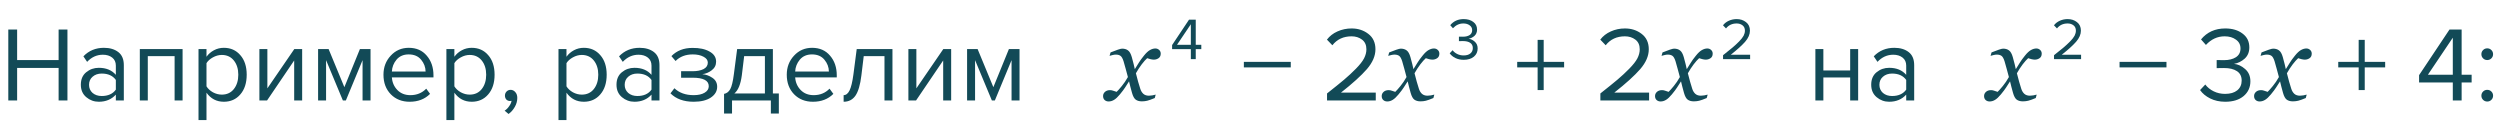 <?xml version="1.0" encoding="UTF-8"?> <svg xmlns="http://www.w3.org/2000/svg" width="423" height="22" viewBox="0 0 423 22" fill="none"> <path d="M196.396 9.099C196.39 9.438 196.264 9.69 196.018 9.854C195.777 10.013 195.514 10.092 195.227 10.092C195.051 10.092 194.852 10.062 194.629 10.004C194.406 9.939 194.23 9.887 194.102 9.846C193.838 10.08 193.53 10.426 193.179 10.883C192.833 11.34 192.505 11.844 192.194 12.395C192.335 12.951 192.461 13.429 192.572 13.827C192.684 14.22 192.804 14.615 192.933 15.014C193.044 15.371 193.217 15.658 193.451 15.875C193.691 16.086 194.005 16.191 194.392 16.191C194.532 16.191 194.726 16.174 194.972 16.139C195.218 16.098 195.408 16.054 195.543 16.007L195.385 16.587C194.822 16.821 194.397 16.974 194.11 17.044C193.829 17.114 193.524 17.149 193.196 17.149C192.786 17.149 192.446 17.056 192.177 16.868C191.913 16.681 191.699 16.294 191.535 15.708C191.418 15.28 191.321 14.923 191.245 14.636C191.175 14.343 191.104 14.053 191.034 13.766C190.765 14.17 190.542 14.516 190.366 14.803C190.19 15.084 189.897 15.474 189.487 15.972C189.13 16.405 188.802 16.713 188.503 16.895C188.204 17.076 187.899 17.167 187.589 17.167C187.313 17.167 187.088 17.088 186.912 16.93C186.73 16.766 186.64 16.54 186.64 16.253C186.64 15.977 186.745 15.743 186.956 15.55C187.167 15.351 187.457 15.251 187.826 15.251C188.014 15.251 188.195 15.286 188.371 15.356C188.553 15.421 188.74 15.482 188.934 15.541C189.156 15.33 189.449 15.002 189.812 14.557C190.182 14.111 190.524 13.604 190.841 13.036C190.729 12.62 190.606 12.163 190.472 11.665C190.343 11.167 190.22 10.73 190.103 10.355C189.95 9.881 189.774 9.576 189.575 9.441C189.376 9.307 189.121 9.239 188.811 9.239C188.641 9.239 188.459 9.263 188.266 9.31C188.078 9.356 187.902 9.403 187.738 9.45L187.905 8.87C188.356 8.683 188.761 8.53 189.118 8.413C189.481 8.29 189.728 8.229 189.856 8.229C190.261 8.229 190.595 8.328 190.858 8.527C191.128 8.721 191.342 9.099 191.5 9.661C191.682 10.312 191.787 10.71 191.816 10.856C191.852 10.997 191.916 11.278 192.01 11.7C192.291 11.267 192.52 10.9 192.695 10.602C192.871 10.303 193.158 9.907 193.557 9.415C193.926 8.952 194.266 8.636 194.576 8.466C194.893 8.29 195.194 8.202 195.481 8.202C195.739 8.202 195.956 8.287 196.132 8.457C196.313 8.621 196.401 8.835 196.396 9.099ZM218.399 11.402H210.461V10.466H218.399V11.402ZM232.779 17H224.535V15.812C225.783 14.828 226.749 14.048 227.433 13.472C228.129 12.884 228.795 12.266 229.431 11.618C230.079 10.958 230.535 10.376 230.799 9.872C231.063 9.356 231.195 8.846 231.195 8.342C231.195 7.622 230.949 7.076 230.457 6.704C229.965 6.332 229.377 6.146 228.693 6.146C227.313 6.146 226.227 6.65 225.435 7.658L224.517 6.704C224.973 6.104 225.567 5.642 226.299 5.318C227.043 4.982 227.841 4.814 228.693 4.814C229.785 4.814 230.727 5.12 231.519 5.732C232.323 6.344 232.725 7.214 232.725 8.342C232.725 9.458 232.245 10.574 231.285 11.69C230.325 12.794 228.861 14.12 226.893 15.668H232.779V17ZM243.54 9.099C243.534 9.438 243.408 9.69 243.162 9.854C242.922 10.013 242.658 10.092 242.371 10.092C242.195 10.092 241.996 10.062 241.773 10.004C241.551 9.939 241.375 9.887 241.246 9.846C240.982 10.08 240.675 10.426 240.323 10.883C239.978 11.34 239.649 11.844 239.339 12.395C239.479 12.951 239.605 13.429 239.717 13.827C239.828 14.22 239.948 14.615 240.077 15.014C240.188 15.371 240.361 15.658 240.596 15.875C240.836 16.086 241.149 16.191 241.536 16.191C241.677 16.191 241.87 16.174 242.116 16.139C242.362 16.098 242.553 16.054 242.688 16.007L242.529 16.587C241.967 16.821 241.542 16.974 241.255 17.044C240.974 17.114 240.669 17.149 240.341 17.149C239.931 17.149 239.591 17.056 239.321 16.868C239.058 16.681 238.844 16.294 238.68 15.708C238.562 15.28 238.466 14.923 238.39 14.636C238.319 14.343 238.249 14.053 238.179 13.766C237.909 14.17 237.687 14.516 237.511 14.803C237.335 15.084 237.042 15.474 236.632 15.972C236.274 16.405 235.946 16.713 235.647 16.895C235.349 17.076 235.044 17.167 234.733 17.167C234.458 17.167 234.232 17.088 234.057 16.93C233.875 16.766 233.784 16.54 233.784 16.253C233.784 15.977 233.89 15.743 234.101 15.55C234.312 15.351 234.602 15.251 234.971 15.251C235.158 15.251 235.34 15.286 235.516 15.356C235.697 15.421 235.885 15.482 236.078 15.541C236.301 15.33 236.594 15.002 236.957 14.557C237.326 14.111 237.669 13.604 237.985 13.036C237.874 12.62 237.751 12.163 237.616 11.665C237.487 11.167 237.364 10.73 237.247 10.355C237.095 9.881 236.919 9.576 236.72 9.441C236.521 9.307 236.266 9.239 235.955 9.239C235.785 9.239 235.604 9.263 235.41 9.31C235.223 9.356 235.047 9.403 234.883 9.45L235.05 8.87C235.501 8.683 235.905 8.53 236.263 8.413C236.626 8.29 236.872 8.229 237.001 8.229C237.405 8.229 237.739 8.328 238.003 8.527C238.272 8.721 238.486 9.099 238.645 9.661C238.826 10.312 238.932 10.71 238.961 10.856C238.996 10.997 239.061 11.278 239.154 11.7C239.436 11.267 239.664 10.9 239.84 10.602C240.016 10.303 240.303 9.907 240.701 9.415C241.07 8.952 241.41 8.636 241.721 8.466C242.037 8.29 242.339 8.202 242.626 8.202C242.884 8.202 243.101 8.287 243.276 8.457C243.458 8.621 243.546 8.835 243.54 9.099ZM264.648 11.402H261.192V15.236H260.166V11.402H256.71V10.466H260.166V6.74H261.192V10.466H264.648V11.402ZM279.027 17H270.783V15.812C272.031 14.828 272.997 14.048 273.681 13.472C274.377 12.884 275.043 12.266 275.679 11.618C276.327 10.958 276.783 10.376 277.047 9.872C277.311 9.356 277.443 8.846 277.443 8.342C277.443 7.622 277.197 7.076 276.705 6.704C276.213 6.332 275.625 6.146 274.941 6.146C273.561 6.146 272.475 6.65 271.683 7.658L270.765 6.704C271.221 6.104 271.815 5.642 272.547 5.318C273.291 4.982 274.089 4.814 274.941 4.814C276.033 4.814 276.975 5.12 277.767 5.732C278.571 6.344 278.973 7.214 278.973 8.342C278.973 9.458 278.493 10.574 277.533 11.69C276.573 12.794 275.109 14.12 273.141 15.668H279.027V17ZM289.788 9.099C289.782 9.438 289.656 9.69 289.41 9.854C289.17 10.013 288.906 10.092 288.619 10.092C288.443 10.092 288.244 10.062 288.021 10.004C287.799 9.939 287.623 9.887 287.494 9.846C287.23 10.08 286.923 10.426 286.571 10.883C286.226 11.34 285.897 11.844 285.587 12.395C285.728 12.951 285.854 13.429 285.965 13.827C286.076 14.22 286.196 14.615 286.325 15.014C286.437 15.371 286.609 15.658 286.844 15.875C287.084 16.086 287.397 16.191 287.784 16.191C287.925 16.191 288.118 16.174 288.364 16.139C288.61 16.098 288.801 16.054 288.936 16.007L288.777 16.587C288.215 16.821 287.79 16.974 287.503 17.044C287.222 17.114 286.917 17.149 286.589 17.149C286.179 17.149 285.839 17.056 285.569 16.868C285.306 16.681 285.092 16.294 284.928 15.708C284.811 15.28 284.714 14.923 284.638 14.636C284.567 14.343 284.497 14.053 284.427 13.766C284.157 14.17 283.935 14.516 283.759 14.803C283.583 15.084 283.29 15.474 282.88 15.972C282.522 16.405 282.194 16.713 281.896 16.895C281.597 17.076 281.292 17.167 280.981 17.167C280.706 17.167 280.48 17.088 280.305 16.93C280.123 16.766 280.032 16.54 280.032 16.253C280.032 15.977 280.138 15.743 280.349 15.55C280.56 15.351 280.85 15.251 281.219 15.251C281.406 15.251 281.588 15.286 281.764 15.356C281.945 15.421 282.133 15.482 282.326 15.541C282.549 15.33 282.842 15.002 283.205 14.557C283.574 14.111 283.917 13.604 284.233 13.036C284.122 12.62 283.999 12.163 283.864 11.665C283.735 11.167 283.612 10.73 283.495 10.355C283.343 9.881 283.167 9.576 282.968 9.441C282.769 9.307 282.514 9.239 282.203 9.239C282.033 9.239 281.852 9.263 281.658 9.31C281.471 9.356 281.295 9.403 281.131 9.45L281.298 8.87C281.749 8.683 282.153 8.53 282.511 8.413C282.874 8.29 283.12 8.229 283.249 8.229C283.653 8.229 283.987 8.328 284.251 8.527C284.521 8.721 284.734 9.099 284.893 9.661C285.074 10.312 285.18 10.71 285.209 10.856C285.244 10.997 285.309 11.278 285.402 11.7C285.684 11.267 285.912 10.9 286.088 10.602C286.264 10.303 286.551 9.907 286.949 9.415C287.318 8.952 287.658 8.636 287.969 8.466C288.285 8.29 288.587 8.202 288.874 8.202C289.132 8.202 289.349 8.287 289.524 8.457C289.706 8.621 289.794 8.835 289.788 9.099ZM308.513 17H307.163V8.306H308.513V11.924H313.049V8.306H314.399V17H313.049V13.112H308.513V17ZM323.88 17H322.53V16.01C321.798 16.814 320.838 17.216 319.65 17.216C318.846 17.216 318.138 16.958 317.526 16.442C316.914 15.926 316.608 15.224 316.608 14.336C316.608 13.424 316.908 12.722 317.508 12.23C318.12 11.726 318.834 11.474 319.65 11.474C320.886 11.474 321.846 11.87 322.53 12.662V11.096C322.53 10.52 322.326 10.07 321.918 9.746C321.51 9.422 320.982 9.26 320.334 9.26C319.314 9.26 318.426 9.662 317.67 10.466L317.04 9.53C317.964 8.57 319.122 8.09 320.514 8.09C321.51 8.09 322.32 8.33 322.944 8.81C323.568 9.29 323.88 10.028 323.88 11.024V17ZM320.136 16.244C321.216 16.244 322.014 15.884 322.53 15.164V13.526C322.014 12.806 321.216 12.446 320.136 12.446C319.512 12.446 318.996 12.626 318.588 12.986C318.192 13.334 317.994 13.79 317.994 14.354C317.994 14.906 318.192 15.362 318.588 15.722C318.996 16.07 319.512 16.244 320.136 16.244ZM345.46 9.099C345.454 9.438 345.328 9.69 345.082 9.854C344.842 10.013 344.578 10.092 344.291 10.092C344.115 10.092 343.916 10.062 343.693 10.004C343.471 9.939 343.295 9.887 343.166 9.846C342.902 10.08 342.595 10.426 342.243 10.883C341.897 11.34 341.569 11.844 341.259 12.395C341.399 12.951 341.525 13.429 341.637 13.827C341.748 14.22 341.868 14.615 341.997 15.014C342.108 15.371 342.281 15.658 342.516 15.875C342.756 16.086 343.069 16.191 343.456 16.191C343.597 16.191 343.79 16.174 344.036 16.139C344.282 16.098 344.473 16.054 344.607 16.007L344.449 16.587C343.887 16.821 343.462 16.974 343.175 17.044C342.894 17.114 342.589 17.149 342.261 17.149C341.851 17.149 341.511 17.056 341.241 16.868C340.978 16.681 340.764 16.294 340.6 15.708C340.482 15.28 340.386 14.923 340.31 14.636C340.239 14.343 340.169 14.053 340.099 13.766C339.829 14.17 339.606 14.516 339.431 14.803C339.255 15.084 338.962 15.474 338.552 15.972C338.194 16.405 337.866 16.713 337.567 16.895C337.269 17.076 336.964 17.167 336.653 17.167C336.378 17.167 336.152 17.088 335.977 16.93C335.795 16.766 335.704 16.54 335.704 16.253C335.704 15.977 335.81 15.743 336.021 15.55C336.231 15.351 336.521 15.251 336.891 15.251C337.078 15.251 337.26 15.286 337.436 15.356C337.617 15.421 337.805 15.482 337.998 15.541C338.221 15.33 338.514 15.002 338.877 14.557C339.246 14.111 339.589 13.604 339.905 13.036C339.794 12.62 339.671 12.163 339.536 11.665C339.407 11.167 339.284 10.73 339.167 10.355C339.015 9.881 338.839 9.576 338.64 9.441C338.44 9.307 338.186 9.239 337.875 9.239C337.705 9.239 337.523 9.263 337.33 9.31C337.143 9.356 336.967 9.403 336.803 9.45L336.97 8.87C337.421 8.683 337.825 8.53 338.183 8.413C338.546 8.29 338.792 8.229 338.921 8.229C339.325 8.229 339.659 8.328 339.923 8.527C340.192 8.721 340.406 9.099 340.564 9.661C340.746 10.312 340.852 10.71 340.881 10.856C340.916 10.997 340.98 11.278 341.074 11.7C341.355 11.267 341.584 10.9 341.76 10.602C341.936 10.303 342.223 9.907 342.621 9.415C342.99 8.952 343.33 8.636 343.641 8.466C343.957 8.29 344.259 8.202 344.546 8.202C344.804 8.202 345.021 8.287 345.196 8.457C345.378 8.621 345.466 8.835 345.46 9.099ZM366.567 11.402H358.629V10.466H366.567V11.402ZM376.518 17.216C375.558 17.216 374.706 17.03 373.962 16.658C373.218 16.286 372.648 15.812 372.252 15.236L373.134 14.3C373.494 14.78 373.968 15.164 374.556 15.452C375.144 15.74 375.786 15.884 376.482 15.884C377.358 15.884 378.042 15.686 378.534 15.29C379.038 14.882 379.29 14.33 379.29 13.634C379.29 12.914 379.02 12.38 378.48 12.032C377.952 11.684 377.226 11.51 376.302 11.51C375.594 11.51 375.18 11.516 375.06 11.528V10.16C375.192 10.172 375.606 10.178 376.302 10.178C377.118 10.178 377.784 10.016 378.3 9.692C378.828 9.356 379.092 8.858 379.092 8.198C379.092 7.562 378.834 7.064 378.318 6.704C377.814 6.332 377.178 6.146 376.41 6.146C375.198 6.146 374.142 6.632 373.242 7.604L372.414 6.668C373.434 5.432 374.802 4.814 376.518 4.814C377.706 4.814 378.678 5.102 379.434 5.678C380.202 6.242 380.586 7.022 380.586 8.018C380.586 8.81 380.322 9.446 379.794 9.926C379.266 10.394 378.666 10.688 377.994 10.808C378.654 10.868 379.278 11.156 379.866 11.672C380.466 12.188 380.766 12.884 380.766 13.76C380.766 14.78 380.382 15.614 379.614 16.262C378.846 16.898 377.814 17.216 376.518 17.216ZM391.146 9.099C391.14 9.438 391.014 9.69 390.768 9.854C390.527 10.013 390.264 10.092 389.977 10.092C389.801 10.092 389.602 10.062 389.379 10.004C389.156 9.939 388.98 9.887 388.852 9.846C388.588 10.08 388.28 10.426 387.929 10.883C387.583 11.34 387.255 11.844 386.944 12.395C387.085 12.951 387.211 13.429 387.322 13.827C387.434 14.22 387.554 14.615 387.683 15.014C387.794 15.371 387.967 15.658 388.201 15.875C388.441 16.086 388.755 16.191 389.142 16.191C389.282 16.191 389.476 16.174 389.722 16.139C389.968 16.098 390.158 16.054 390.293 16.007L390.135 16.587C389.572 16.821 389.147 16.974 388.86 17.044C388.579 17.114 388.274 17.149 387.946 17.149C387.536 17.149 387.196 17.056 386.927 16.868C386.663 16.681 386.449 16.294 386.285 15.708C386.168 15.28 386.071 14.923 385.995 14.636C385.925 14.343 385.854 14.053 385.784 13.766C385.515 14.17 385.292 14.516 385.116 14.803C384.94 15.084 384.647 15.474 384.237 15.972C383.88 16.405 383.552 16.713 383.253 16.895C382.954 17.076 382.649 17.167 382.339 17.167C382.063 17.167 381.838 17.088 381.662 16.93C381.48 16.766 381.39 16.54 381.39 16.253C381.39 15.977 381.495 15.743 381.706 15.55C381.917 15.351 382.207 15.251 382.576 15.251C382.764 15.251 382.945 15.286 383.121 15.356C383.303 15.421 383.49 15.482 383.684 15.541C383.906 15.33 384.199 15.002 384.562 14.557C384.932 14.111 385.274 13.604 385.591 13.036C385.479 12.62 385.356 12.163 385.222 11.665C385.093 11.167 384.97 10.73 384.853 10.355C384.7 9.881 384.524 9.576 384.325 9.441C384.126 9.307 383.871 9.239 383.561 9.239C383.391 9.239 383.209 9.263 383.016 9.31C382.828 9.356 382.652 9.403 382.488 9.45L382.655 8.87C383.106 8.683 383.511 8.53 383.868 8.413C384.231 8.29 384.478 8.229 384.606 8.229C385.011 8.229 385.345 8.328 385.608 8.527C385.878 8.721 386.092 9.099 386.25 9.661C386.432 10.312 386.537 10.71 386.566 10.856C386.602 10.997 386.666 11.278 386.76 11.7C387.041 11.267 387.27 10.9 387.445 10.602C387.621 10.303 387.908 9.907 388.307 9.415C388.676 8.952 389.016 8.636 389.326 8.466C389.643 8.29 389.944 8.202 390.231 8.202C390.489 8.202 390.706 8.287 390.882 8.457C391.063 8.621 391.151 8.835 391.146 9.099ZM403.569 11.402H400.113V15.236H399.087V11.402H395.631V10.466H399.087V6.74H400.113V10.466H403.569V11.402ZM416.508 17H415.014V13.958H409.308V12.716L414.456 4.994H416.508V12.644H418.2V13.958H416.508V17ZM415.014 12.644V6.38L410.802 12.644H415.014ZM421.542 9.872C421.35 10.064 421.116 10.16 420.84 10.16C420.564 10.16 420.33 10.064 420.138 9.872C419.946 9.68 419.85 9.446 419.85 9.17C419.85 8.894 419.946 8.66 420.138 8.468C420.33 8.276 420.564 8.18 420.84 8.18C421.116 8.18 421.35 8.276 421.542 8.468C421.734 8.66 421.83 8.894 421.83 9.17C421.83 9.446 421.734 9.68 421.542 9.872ZM421.542 16.892C421.35 17.084 421.116 17.18 420.84 17.18C420.564 17.18 420.33 17.084 420.138 16.892C419.946 16.7 419.85 16.466 419.85 16.19C419.85 15.914 419.946 15.68 420.138 15.488C420.33 15.296 420.564 15.2 420.84 15.2C421.116 15.2 421.35 15.296 421.542 15.488C421.734 15.68 421.83 15.914 421.83 16.19C421.83 16.466 421.734 16.7 421.542 16.892Z" fill="#124A57"></path> <path d="M202.32 10H201.49V8.31H198.32V7.62L201.18 3.33H202.32V7.58H203.26V8.31H202.32V10ZM201.49 7.58V4.1L199.15 7.58H201.49Z" fill="#124A57"></path> <path d="M247.66 10.12C247.127 10.12 246.653 10.017 246.24 9.81C245.827 9.603 245.51 9.34 245.29 9.02L245.78 8.5C245.98 8.767 246.243 8.98 246.57 9.14C246.897 9.3 247.253 9.38 247.64 9.38C248.127 9.38 248.507 9.27 248.78 9.05C249.06 8.823 249.2 8.517 249.2 8.13C249.2 7.73 249.05 7.433 248.75 7.24C248.457 7.047 248.053 6.95 247.54 6.95C247.147 6.95 246.917 6.953 246.85 6.96V6.2C246.923 6.207 247.153 6.21 247.54 6.21C247.993 6.21 248.363 6.12 248.65 5.94C248.943 5.753 249.09 5.477 249.09 5.11C249.09 4.757 248.947 4.48 248.66 4.28C248.38 4.073 248.027 3.97 247.6 3.97C246.927 3.97 246.34 4.24 245.84 4.78L245.38 4.26C245.947 3.573 246.707 3.23 247.66 3.23C248.32 3.23 248.86 3.39 249.28 3.71C249.707 4.023 249.92 4.457 249.92 5.01C249.92 5.45 249.773 5.803 249.48 6.07C249.187 6.33 248.853 6.493 248.48 6.56C248.847 6.593 249.193 6.753 249.52 7.04C249.853 7.327 250.02 7.713 250.02 8.2C250.02 8.767 249.807 9.23 249.38 9.59C248.953 9.943 248.38 10.12 247.66 10.12Z" fill="#124A57"></path> <path d="M296.12 10H291.54V9.34C292.233 8.793 292.77 8.36 293.15 8.04C293.537 7.713 293.907 7.37 294.26 7.01C294.62 6.643 294.873 6.32 295.02 6.04C295.167 5.753 295.24 5.47 295.24 5.19C295.24 4.79 295.103 4.487 294.83 4.28C294.557 4.073 294.23 3.97 293.85 3.97C293.083 3.97 292.48 4.25 292.04 4.81L291.53 4.28C291.783 3.947 292.113 3.69 292.52 3.51C292.933 3.323 293.377 3.23 293.85 3.23C294.457 3.23 294.98 3.4 295.42 3.74C295.867 4.08 296.09 4.563 296.09 5.19C296.09 5.81 295.823 6.43 295.29 7.05C294.757 7.663 293.943 8.4 292.85 9.26H296.12V10Z" fill="#124A57"></path> <path d="M352.12 10H347.54V9.34C348.233 8.793 348.77 8.36 349.15 8.04C349.537 7.713 349.907 7.37 350.26 7.01C350.62 6.643 350.873 6.32 351.02 6.04C351.167 5.753 351.24 5.47 351.24 5.19C351.24 4.79 351.103 4.487 350.83 4.28C350.557 4.073 350.23 3.97 349.85 3.97C349.083 3.97 348.48 4.25 348.04 4.81L347.53 4.28C347.783 3.947 348.113 3.69 348.52 3.51C348.933 3.323 349.377 3.23 349.85 3.23C350.457 3.23 350.98 3.4 351.42 3.74C351.867 4.08 352.09 4.563 352.09 5.19C352.09 5.81 351.823 6.43 351.29 7.05C350.757 7.663 349.943 8.4 348.85 9.26H352.12V10Z" fill="#124A57"></path> <path d="M11.412 17H9.918V11.492H2.898V17H1.404V4.994H2.898V10.16H9.918V4.994H11.412V17ZM20.951 17H19.601V16.01C18.869 16.814 17.909 17.216 16.721 17.216C15.916 17.216 15.209 16.958 14.597 16.442C13.985 15.926 13.678 15.224 13.678 14.336C13.678 13.424 13.979 12.722 14.579 12.23C15.191 11.726 15.905 11.474 16.721 11.474C17.956 11.474 18.916 11.87 19.601 12.662V11.096C19.601 10.52 19.396 10.07 18.988 9.746C18.581 9.422 18.052 9.26 17.404 9.26C16.384 9.26 15.496 9.662 14.741 10.466L14.111 9.53C15.034 8.57 16.192 8.09 17.584 8.09C18.581 8.09 19.39 8.33 20.015 8.81C20.639 9.29 20.951 10.028 20.951 11.024V17ZM17.206 16.244C18.287 16.244 19.084 15.884 19.601 15.164V13.526C19.084 12.806 18.287 12.446 17.206 12.446C16.582 12.446 16.067 12.626 15.659 12.986C15.262 13.334 15.065 13.79 15.065 14.354C15.065 14.906 15.262 15.362 15.659 15.722C16.067 16.07 16.582 16.244 17.206 16.244ZM30.893 17H29.543V9.494H25.007V17H23.657V8.306H30.893V17ZM37.872 17.216C36.648 17.216 35.67 16.706 34.938 15.686V20.312H33.588V8.306H34.938V9.602C35.262 9.146 35.682 8.78 36.198 8.504C36.714 8.228 37.272 8.09 37.872 8.09C39.024 8.09 39.954 8.504 40.662 9.332C41.382 10.148 41.742 11.252 41.742 12.644C41.742 14.036 41.382 15.146 40.662 15.974C39.954 16.802 39.024 17.216 37.872 17.216ZM37.53 16.01C38.382 16.01 39.06 15.698 39.564 15.074C40.068 14.438 40.32 13.628 40.32 12.644C40.32 11.66 40.068 10.856 39.564 10.232C39.06 9.608 38.382 9.296 37.53 9.296C37.014 9.296 36.51 9.434 36.018 9.71C35.538 9.974 35.178 10.298 34.938 10.682V14.606C35.178 15.002 35.538 15.338 36.018 15.614C36.51 15.878 37.014 16.01 37.53 16.01ZM45.185 17H43.889V8.306H45.239V14.948L49.793 8.306H51.125V17H49.775V10.232L45.185 17ZM62.695 17H61.345V10.178L58.519 17H58.015L55.171 10.178V17H53.821V8.306H55.603L58.267 14.75L60.895 8.306H62.695V17ZM69.311 17.216C68.015 17.216 66.953 16.796 66.125 15.956C65.297 15.104 64.883 14 64.883 12.644C64.883 11.372 65.291 10.298 66.107 9.422C66.923 8.534 67.943 8.09 69.167 8.09C70.451 8.09 71.465 8.534 72.209 9.422C72.965 10.298 73.343 11.408 73.343 12.752V13.094H66.305C66.365 13.946 66.677 14.66 67.241 15.236C67.805 15.812 68.537 16.1 69.437 16.1C70.517 16.1 71.411 15.734 72.119 15.002L72.767 15.884C71.879 16.772 70.727 17.216 69.311 17.216ZM72.011 12.104C71.999 11.36 71.747 10.694 71.255 10.106C70.763 9.506 70.061 9.206 69.149 9.206C68.285 9.206 67.601 9.5 67.097 10.088C66.605 10.676 66.341 11.348 66.305 12.104H72.011ZM79.814 17.216C78.59 17.216 77.612 16.706 76.88 15.686V20.312H75.53V8.306H76.88V9.602C77.204 9.146 77.624 8.78 78.14 8.504C78.656 8.228 79.214 8.09 79.814 8.09C80.966 8.09 81.896 8.504 82.604 9.332C83.324 10.148 83.684 11.252 83.684 12.644C83.684 14.036 83.324 15.146 82.604 15.974C81.896 16.802 80.966 17.216 79.814 17.216ZM79.472 16.01C80.324 16.01 81.002 15.698 81.506 15.074C82.01 14.438 82.262 13.628 82.262 12.644C82.262 11.66 82.01 10.856 81.506 10.232C81.002 9.608 80.324 9.296 79.472 9.296C78.956 9.296 78.452 9.434 77.96 9.71C77.48 9.974 77.12 10.298 76.88 10.682V14.606C77.12 15.002 77.48 15.338 77.96 15.614C78.452 15.878 78.956 16.01 79.472 16.01ZM87.525 16.568C87.525 17.096 87.387 17.6 87.111 18.08C86.835 18.572 86.481 18.974 86.049 19.286L85.383 18.728C85.683 18.536 85.941 18.278 86.157 17.954C86.385 17.642 86.517 17.342 86.553 17.054C86.505 17.078 86.421 17.09 86.301 17.09C86.049 17.09 85.839 17.006 85.671 16.838C85.515 16.658 85.437 16.436 85.437 16.172C85.437 15.908 85.527 15.68 85.707 15.488C85.899 15.296 86.127 15.2 86.391 15.2C86.703 15.2 86.967 15.326 87.183 15.578C87.411 15.818 87.525 16.148 87.525 16.568ZM98.781 17.216C97.556 17.216 96.579 16.706 95.847 15.686V20.312H94.496V8.306H95.847V9.602C96.171 9.146 96.591 8.78 97.106 8.504C97.623 8.228 98.18 8.09 98.781 8.09C99.933 8.09 100.862 8.504 101.57 9.332C102.29 10.148 102.65 11.252 102.65 12.644C102.65 14.036 102.29 15.146 101.57 15.974C100.862 16.802 99.933 17.216 98.781 17.216ZM98.439 16.01C99.29 16.01 99.969 15.698 100.472 15.074C100.976 14.438 101.228 13.628 101.228 12.644C101.228 11.66 100.976 10.856 100.472 10.232C99.969 9.608 99.29 9.296 98.439 9.296C97.922 9.296 97.418 9.434 96.927 9.71C96.447 9.974 96.087 10.298 95.847 10.682V14.606C96.087 15.002 96.447 15.338 96.927 15.614C97.418 15.878 97.922 16.01 98.439 16.01ZM111.583 17H110.233V16.01C109.501 16.814 108.541 17.216 107.353 17.216C106.549 17.216 105.841 16.958 105.229 16.442C104.617 15.926 104.311 15.224 104.311 14.336C104.311 13.424 104.611 12.722 105.211 12.23C105.823 11.726 106.537 11.474 107.353 11.474C108.589 11.474 109.549 11.87 110.233 12.662V11.096C110.233 10.52 110.029 10.07 109.621 9.746C109.213 9.422 108.685 9.26 108.037 9.26C107.017 9.26 106.129 9.662 105.373 10.466L104.743 9.53C105.667 8.57 106.825 8.09 108.217 8.09C109.213 8.09 110.023 8.33 110.647 8.81C111.271 9.29 111.583 10.028 111.583 11.024V17ZM107.839 16.244C108.919 16.244 109.717 15.884 110.233 15.164V13.526C109.717 12.806 108.919 12.446 107.839 12.446C107.215 12.446 106.699 12.626 106.291 12.986C105.895 13.334 105.697 13.79 105.697 14.354C105.697 14.906 105.895 15.362 106.291 15.722C106.699 16.07 107.215 16.244 107.839 16.244ZM117.367 17.216C115.699 17.216 114.391 16.742 113.443 15.794L114.109 14.93C114.925 15.71 116.011 16.1 117.367 16.1C118.147 16.1 118.765 15.962 119.221 15.686C119.689 15.41 119.923 15.044 119.923 14.588C119.923 13.628 119.011 13.148 117.187 13.148H115.243V12.05H117.187C117.943 12.05 118.561 11.93 119.041 11.69C119.521 11.438 119.761 11.072 119.761 10.592C119.761 10.184 119.521 9.854 119.041 9.602C118.561 9.338 117.955 9.206 117.223 9.206C116.011 9.206 115.039 9.578 114.307 10.322L113.605 9.494C114.505 8.57 115.693 8.108 117.169 8.108C118.357 8.096 119.317 8.3 120.049 8.72C120.793 9.128 121.165 9.698 121.165 10.43C121.165 11.03 120.919 11.516 120.427 11.888C119.947 12.26 119.413 12.482 118.825 12.554C119.437 12.602 120.007 12.806 120.535 13.166C121.075 13.526 121.345 14.03 121.345 14.678C121.345 15.422 120.985 16.034 120.265 16.514C119.557 16.982 118.591 17.216 117.367 17.216ZM122.51 19.214V15.884C122.954 15.8 123.302 15.536 123.554 15.092C123.806 14.636 124.01 13.802 124.166 12.59L124.724 8.306H130.772V15.812H131.78V19.214H130.43V17H123.86V19.214H122.51ZM125.912 9.494L125.516 12.752C125.312 14.276 124.892 15.296 124.256 15.812H129.422V9.494H125.912ZM137.549 17.216C136.253 17.216 135.191 16.796 134.363 15.956C133.535 15.104 133.121 14 133.121 12.644C133.121 11.372 133.529 10.298 134.345 9.422C135.161 8.534 136.181 8.09 137.405 8.09C138.689 8.09 139.703 8.534 140.447 9.422C141.203 10.298 141.581 11.408 141.581 12.752V13.094H134.543C134.603 13.946 134.915 14.66 135.479 15.236C136.043 15.812 136.775 16.1 137.675 16.1C138.755 16.1 139.649 15.734 140.357 15.002L141.005 15.884C140.117 16.772 138.965 17.216 137.549 17.216ZM140.249 12.104C140.237 11.36 139.985 10.694 139.493 10.106C139.001 9.506 138.299 9.206 137.387 9.206C136.523 9.206 135.839 9.5 135.335 10.088C134.843 10.676 134.579 11.348 134.543 12.104H140.249ZM142.742 17.216V16.1C143.15 16.1 143.486 15.83 143.75 15.29C144.014 14.75 144.23 13.85 144.398 12.59L144.956 8.306H151.004V17H149.654V9.494H146.144L145.748 12.752C145.556 14.348 145.22 15.494 144.74 16.19C144.26 16.874 143.594 17.216 142.742 17.216ZM154.996 17H153.7V8.306H155.05V14.948L159.604 8.306H160.936V17H159.586V10.232L154.996 17ZM172.505 17H171.155V10.178L168.329 17H167.825L164.981 10.178V17H163.631V8.306H165.413L168.077 14.75L170.705 8.306H172.505V17Z" fill="#124A57"></path> </svg> 